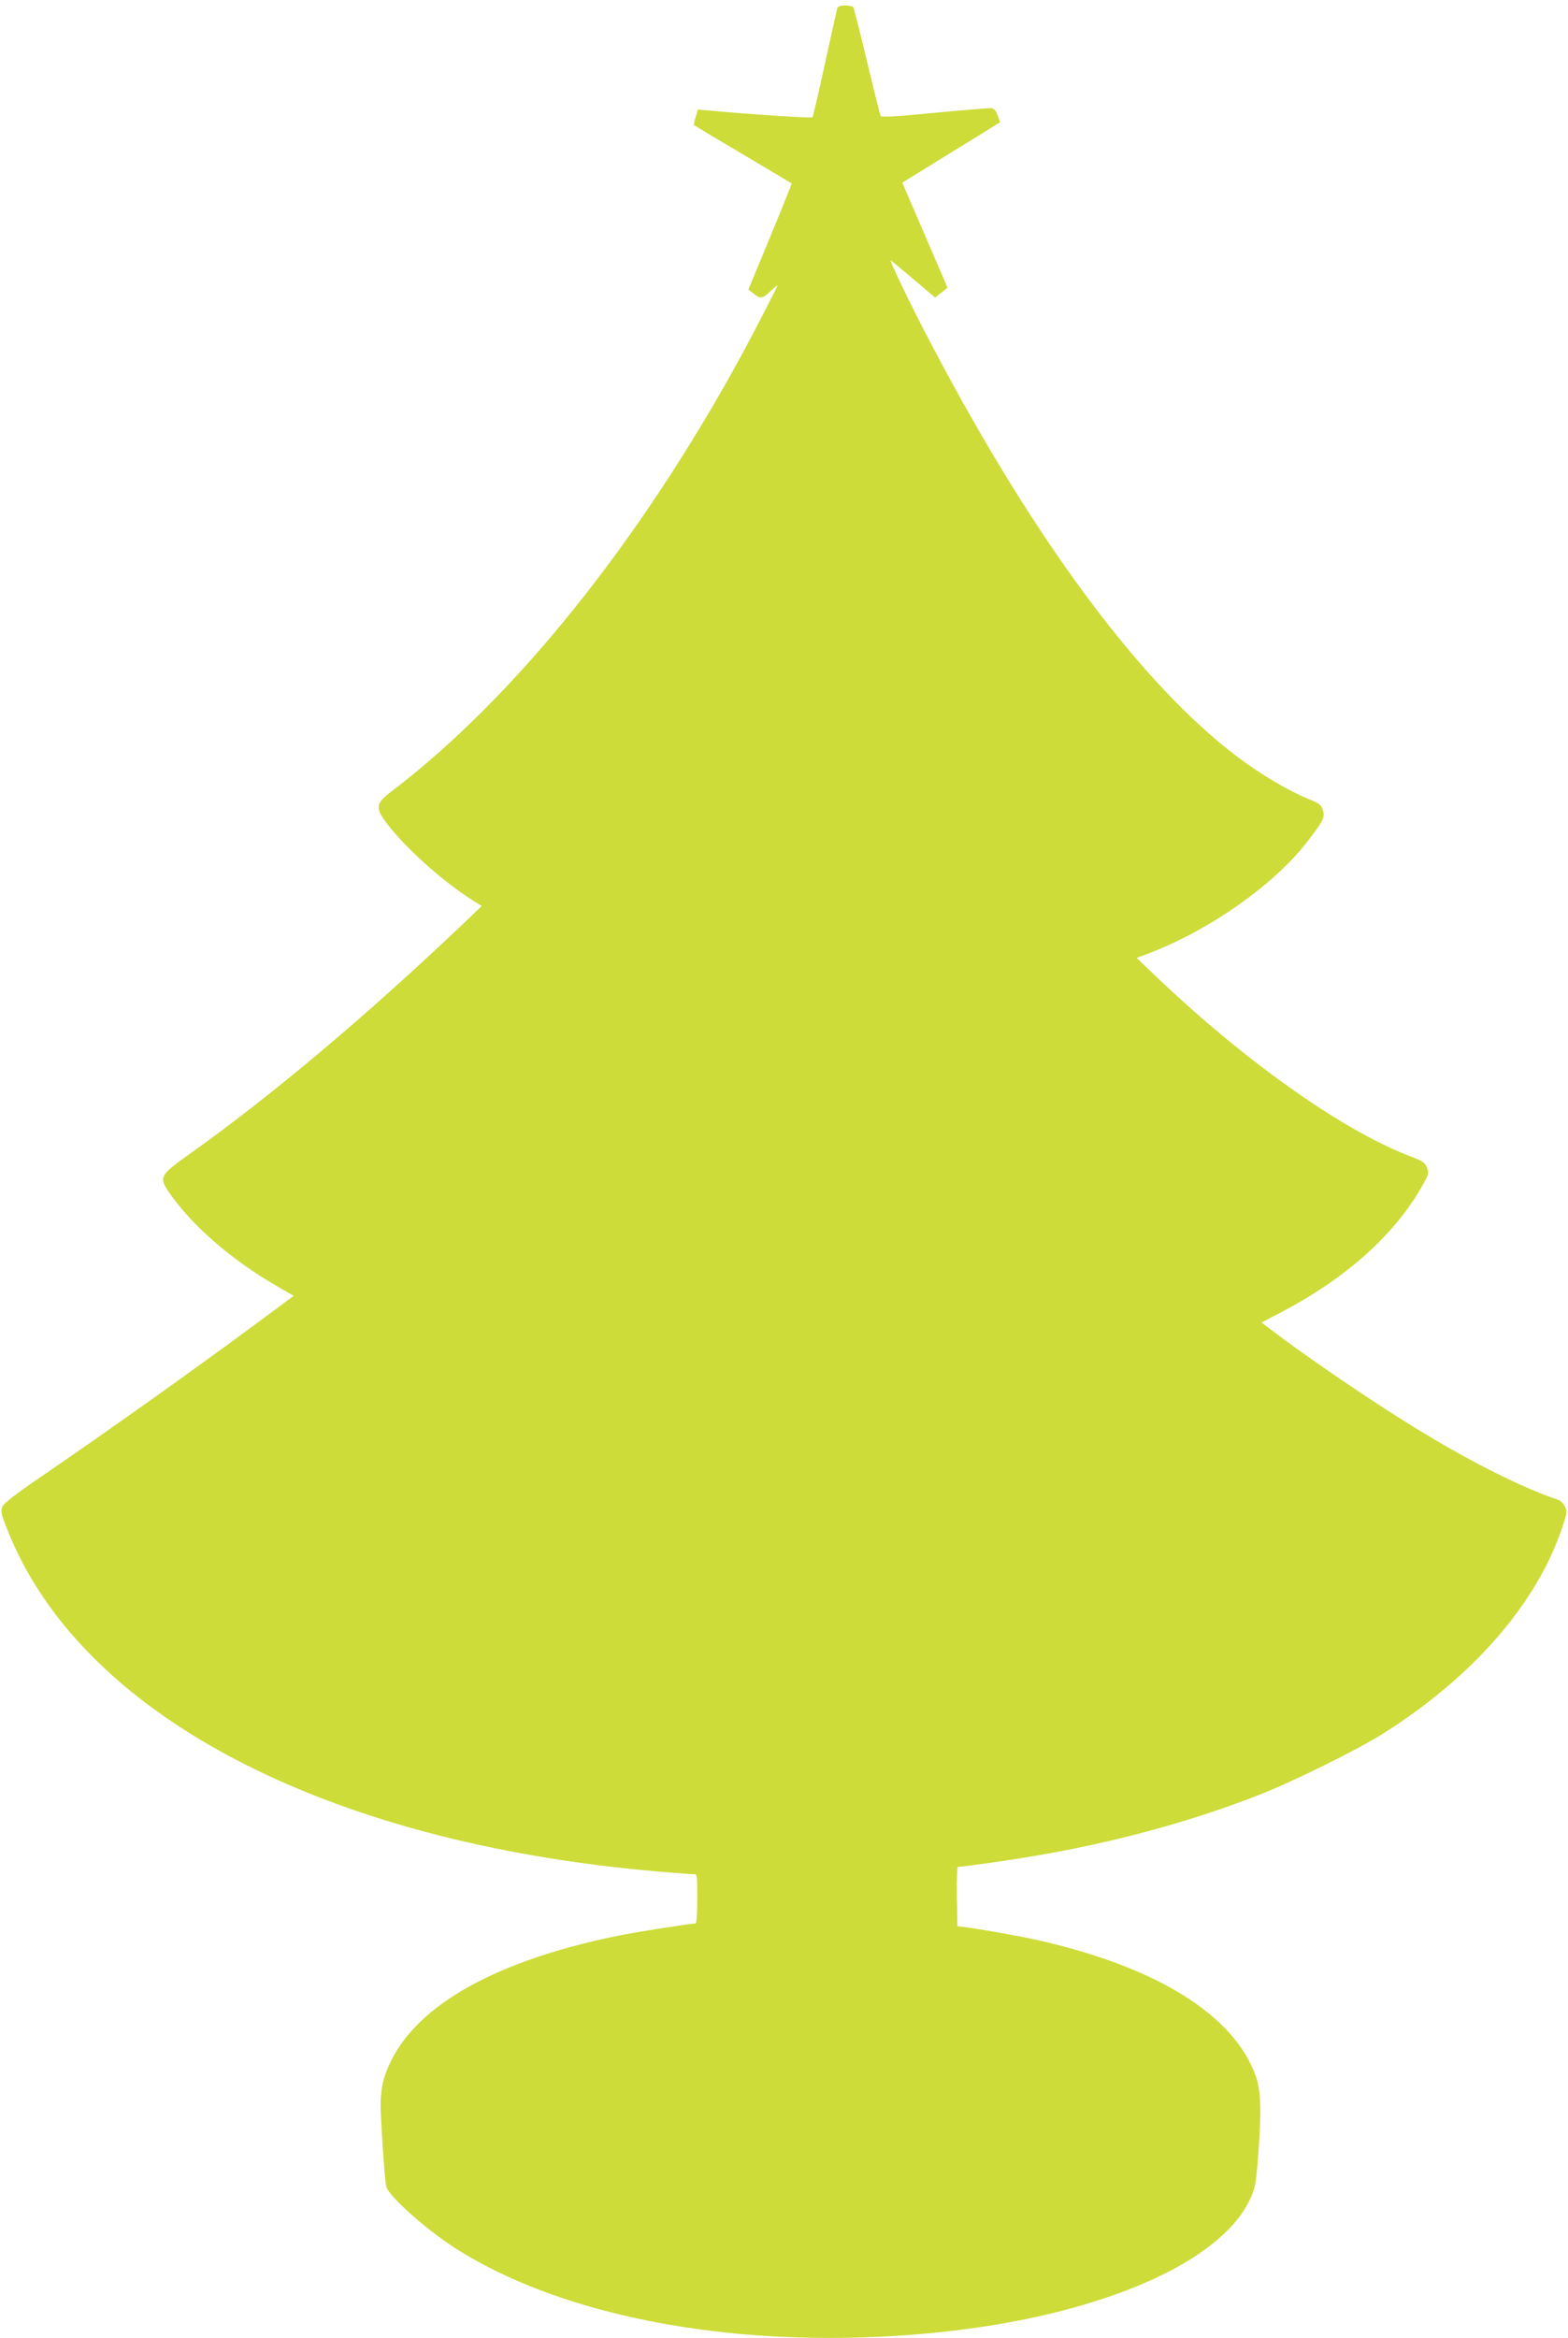 <?xml version="1.0" standalone="no"?>
<!DOCTYPE svg PUBLIC "-//W3C//DTD SVG 20010904//EN"
 "http://www.w3.org/TR/2001/REC-SVG-20010904/DTD/svg10.dtd">
<svg version="1.0" xmlns="http://www.w3.org/2000/svg"
 width="859pt" height="1280pt" viewBox="0 0 859 1280"
 preserveAspectRatio="xMidYMid meet">
<g transform="translate(0,1280) scale(0.1,-0.1)"
fill="#cddc39" stroke="none">
<path d="M4586 12753 c-2 -10 -33 -146 -67 -303 -34 -157 -65 -288 -68 -292
-5 -6 -344 16 -567 37 l-61 5 -12 -41 c-7 -22 -11 -42 -9 -44 2 -2 122 -74
268 -160 146 -87 266 -158 267 -159 1 -1 -51 -132 -117 -291 l-120 -290 28
-22 c37 -31 50 -29 95 15 22 20 38 33 36 27 -10 -24 -137 -270 -197 -380 -557
-1021 -1242 -1874 -1918 -2388 -88 -67 -91 -89 -19 -182 100 -130 295 -305
457 -409 l57 -36 -92 -88 c-545 -518 -1059 -950 -1512 -1272 -158 -112 -165
-125 -111 -205 128 -184 336 -366 588 -513 l97 -56 -162 -120 c-357 -265 -833
-604 -1222 -870 -139 -95 -204 -145 -212 -164 -10 -25 -7 -40 26 -123 398
-1013 1734 -1716 3561 -1874 96 -8 185 -15 198 -15 22 0 22 -2 22 -135 0 -79
-4 -135 -10 -135 -30 0 -314 -45 -420 -66 -739 -150 -1189 -428 -1291 -799 -7
-27 -14 -84 -14 -125 0 -78 22 -408 30 -447 12 -56 232 -250 402 -355 523
-324 1309 -496 2168 -475 617 16 1165 119 1583 298 292 125 496 285 577 453
31 66 35 82 47 236 19 249 16 362 -11 440 -116 336 -539 601 -1196 749 -113
25 -340 65 -415 73 l-25 3 -3 163 c-1 89 1 162 6 162 24 0 267 34 397 56 454
76 875 190 1260 341 181 71 530 244 668 330 498 314 846 714 986 1133 26 77
27 87 14 113 -8 15 -22 31 -31 34 -243 82 -587 262 -952 499 -190 122 -478
321 -602 416 l-77 58 107 56 c350 183 613 416 766 679 43 75 45 82 34 112 -11
29 -23 37 -105 68 -370 144 -907 526 -1395 994 l-91 87 74 28 c329 127 674
370 854 600 96 124 105 141 92 181 -9 30 -19 37 -90 66 -99 40 -253 132 -377
225 -523 394 -1106 1175 -1665 2235 -110 206 -248 492 -235 484 4 -3 61 -50
125 -104 l118 -100 33 26 c19 14 34 27 34 29 0 2 -56 132 -124 289 l-123 285
141 87 c77 48 198 122 268 165 l127 79 -13 37 c-10 27 -19 38 -37 40 -13 1
-154 -11 -313 -26 -194 -19 -289 -25 -292 -17 -2 5 -36 140 -74 298 -38 159
-72 293 -76 298 -3 5 -23 9 -44 9 -28 0 -40 -5 -44 -17z"/>
</g>
</svg>
